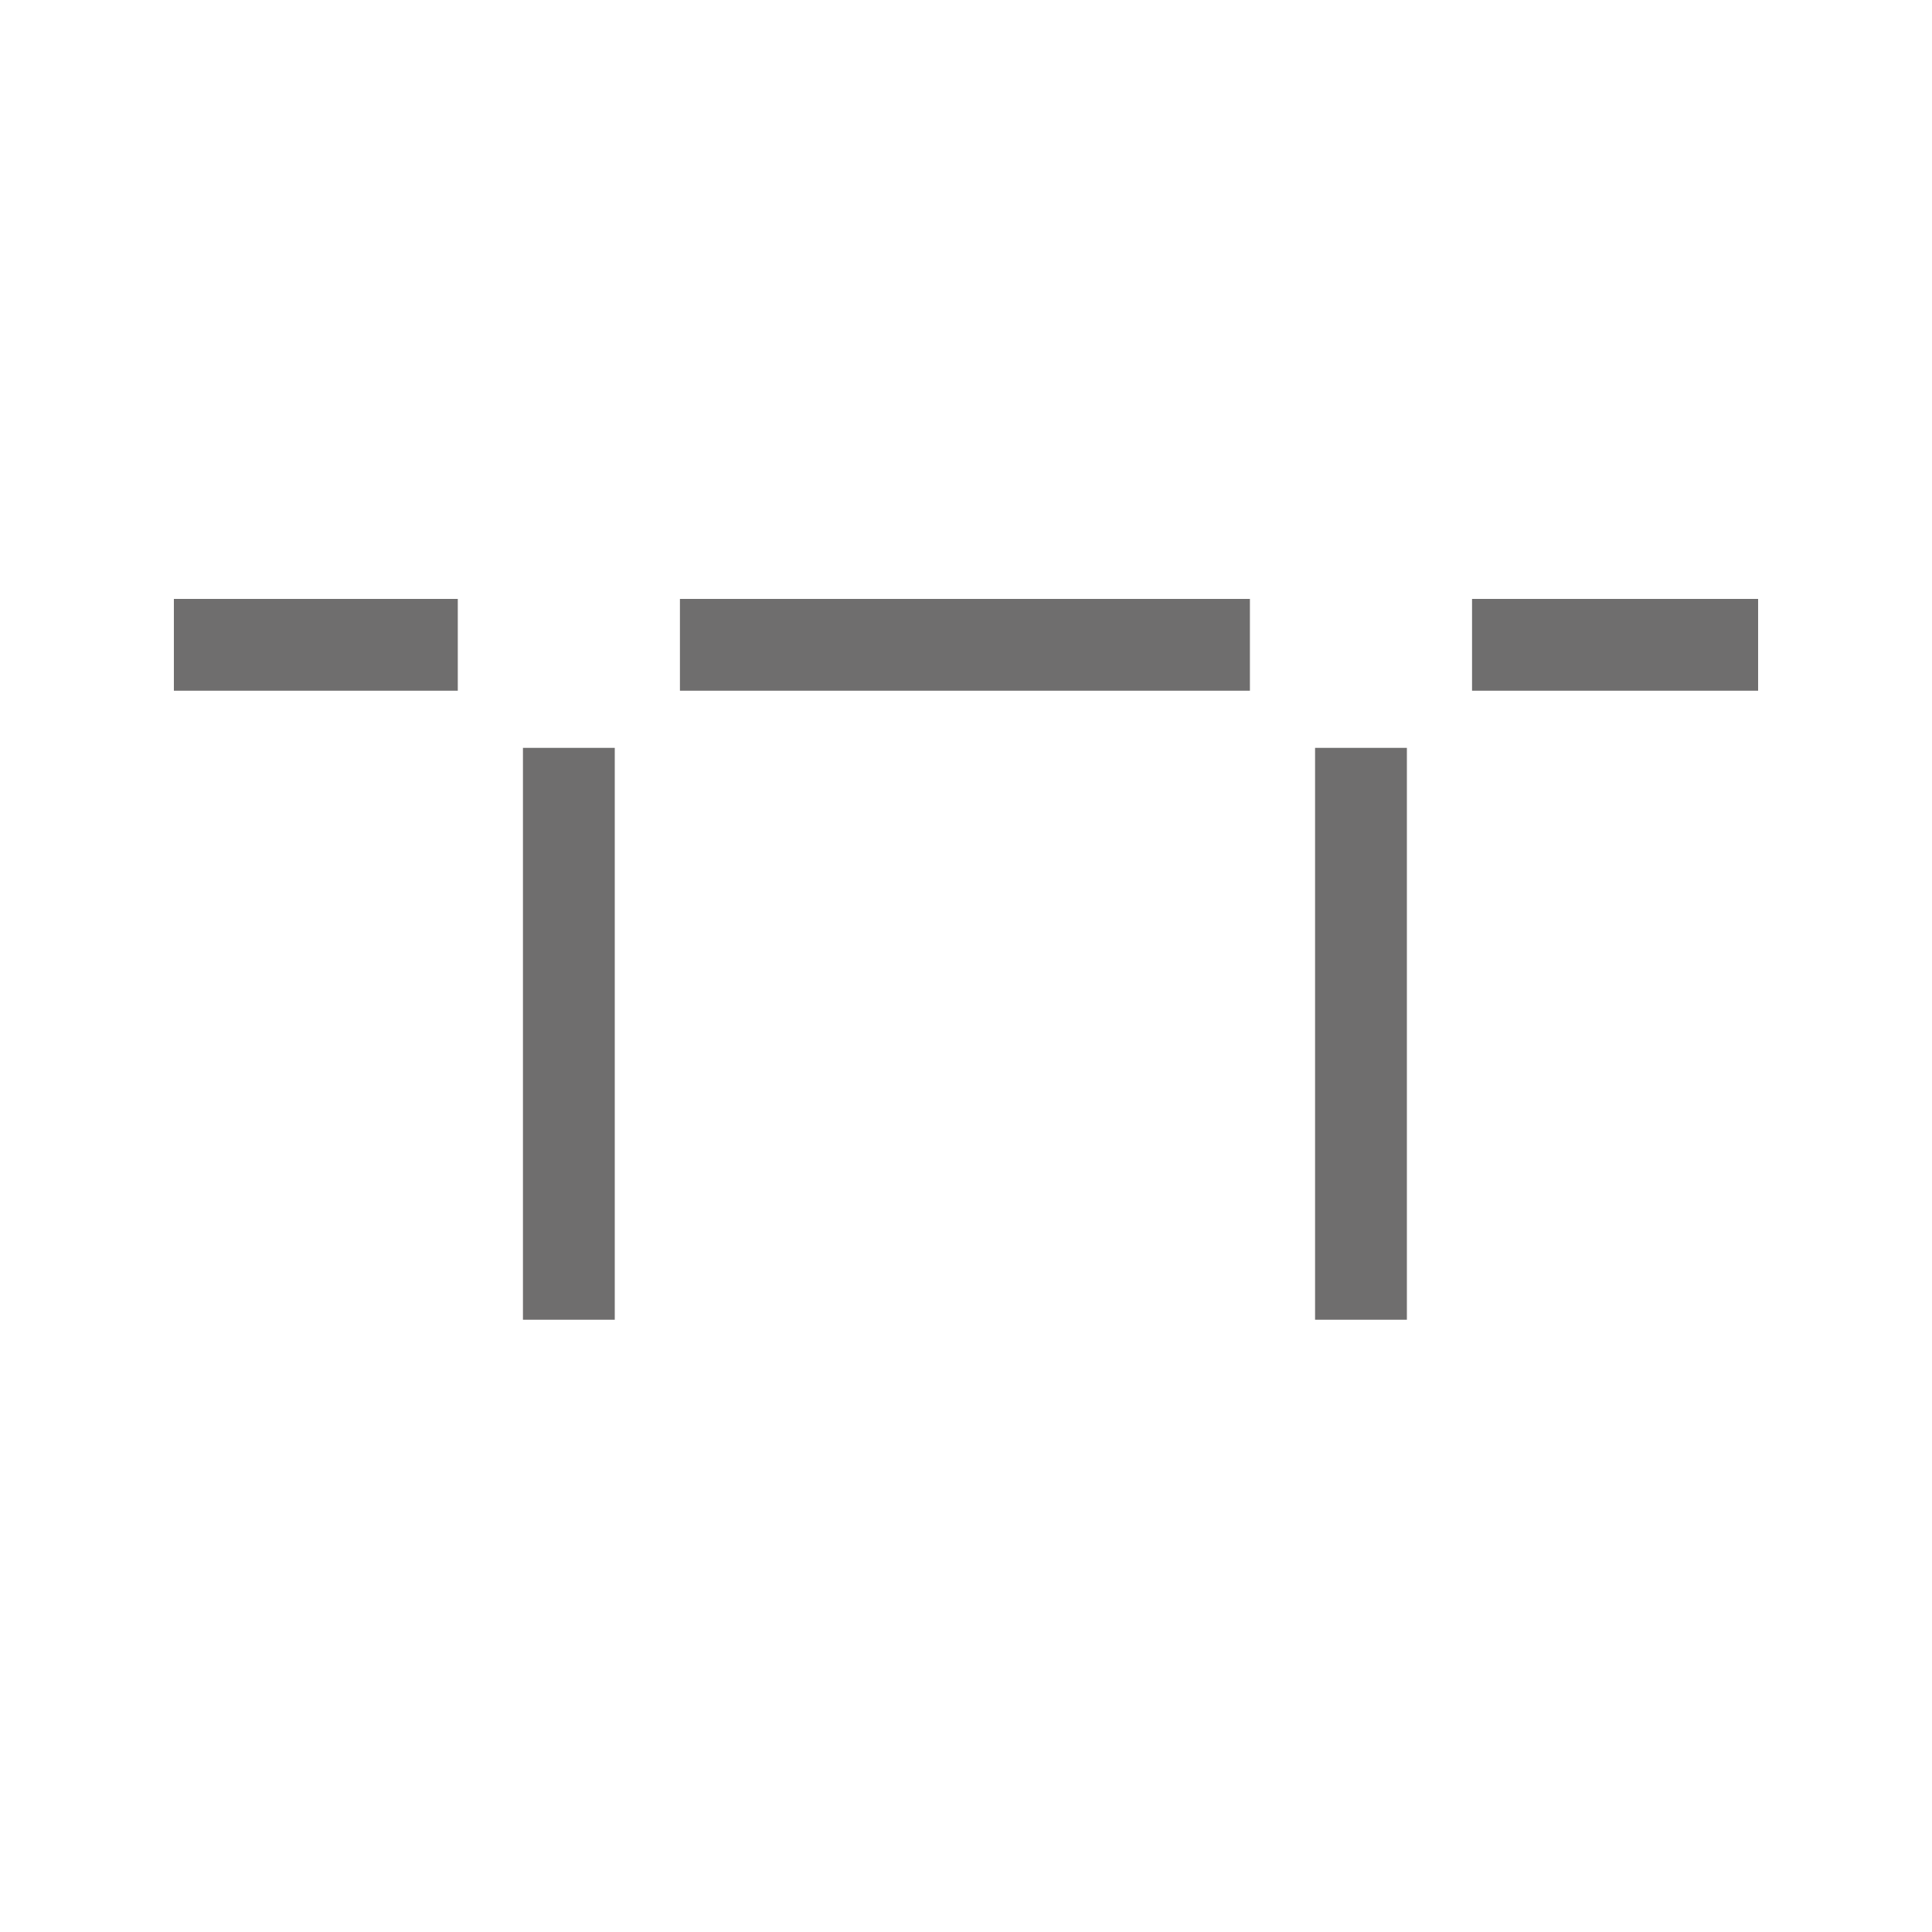 <svg width="100" height="100" viewBox="0 0 100 100" fill="none" xmlns="http://www.w3.org/2000/svg">
<path d="M72.82 68.309H68.068V38.709H72.82V68.309Z" fill="#6F6E6E"/>
<path d="M76.193 31H91V35.751H76.193V31Z" fill="#6F6E6E"/>
<path d="M50 31H64.695V35.751H50V31Z" fill="#6F6E6E"/>
<path d="M31.82 68.309H27.068V38.709H31.82V68.309Z" fill="#6F6E6E"/>
<path d="M35.193 31H50V35.751H35.193V31Z" fill="#6F6E6E"/>
<path d="M9 31H23.695V35.751H9V31Z" fill="#6F6E6E"/>
</svg>
